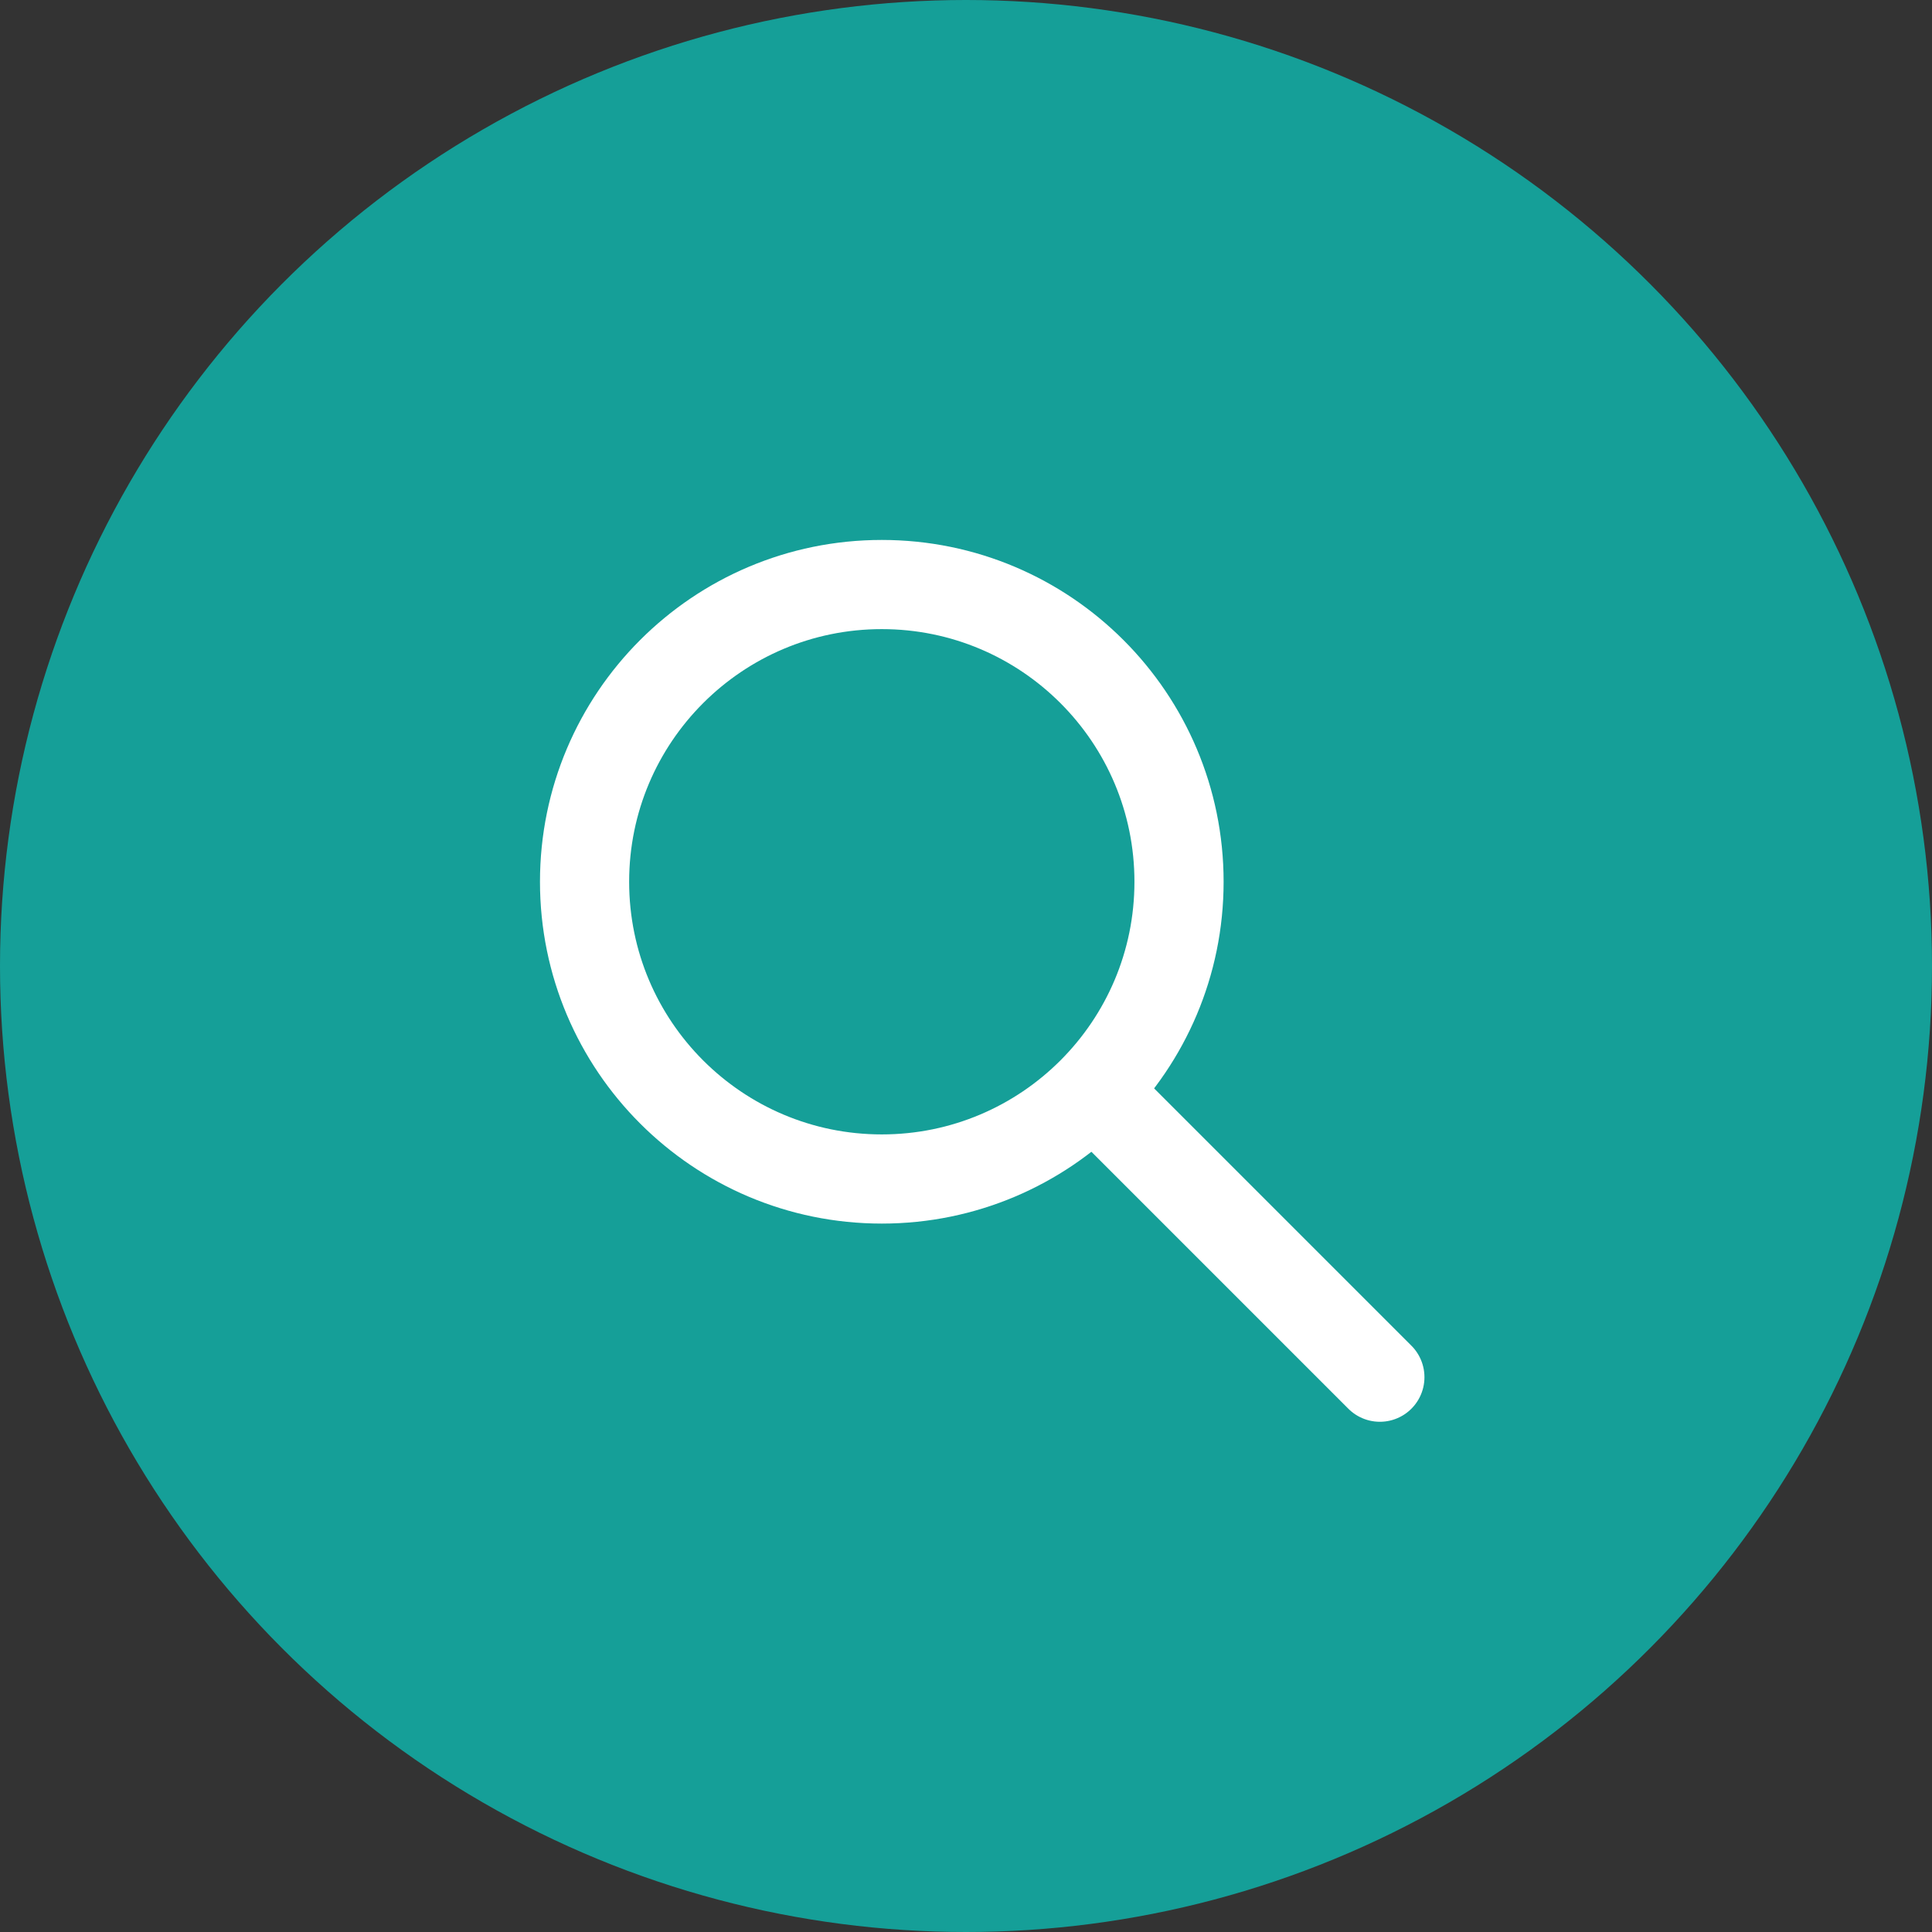 <?xml version="1.0" encoding="UTF-8"?> <svg xmlns="http://www.w3.org/2000/svg" width="65" height="65" viewBox="0 0 65 65" fill="none"><rect x="0" y="0" width="65" height="65" fill="#333333" stroke="none"/> <circle cx="32.5" cy="32.5" r="32.5" fill="#159F98"></circle> <path d="M37.11 37.02L46.424 46.334" stroke="white" stroke-width="3" stroke-linecap="round"></path> <path fill-rule="evenodd" clip-rule="evenodd" d="M29.667 39.666C35.19 39.666 39.667 35.189 39.667 29.666C39.667 24.144 35.19 19.666 29.667 19.666C24.144 19.666 19.667 24.144 19.667 29.666C19.667 35.189 24.144 39.666 29.667 39.666Z" stroke="white" stroke-width="3"></path> </svg> 